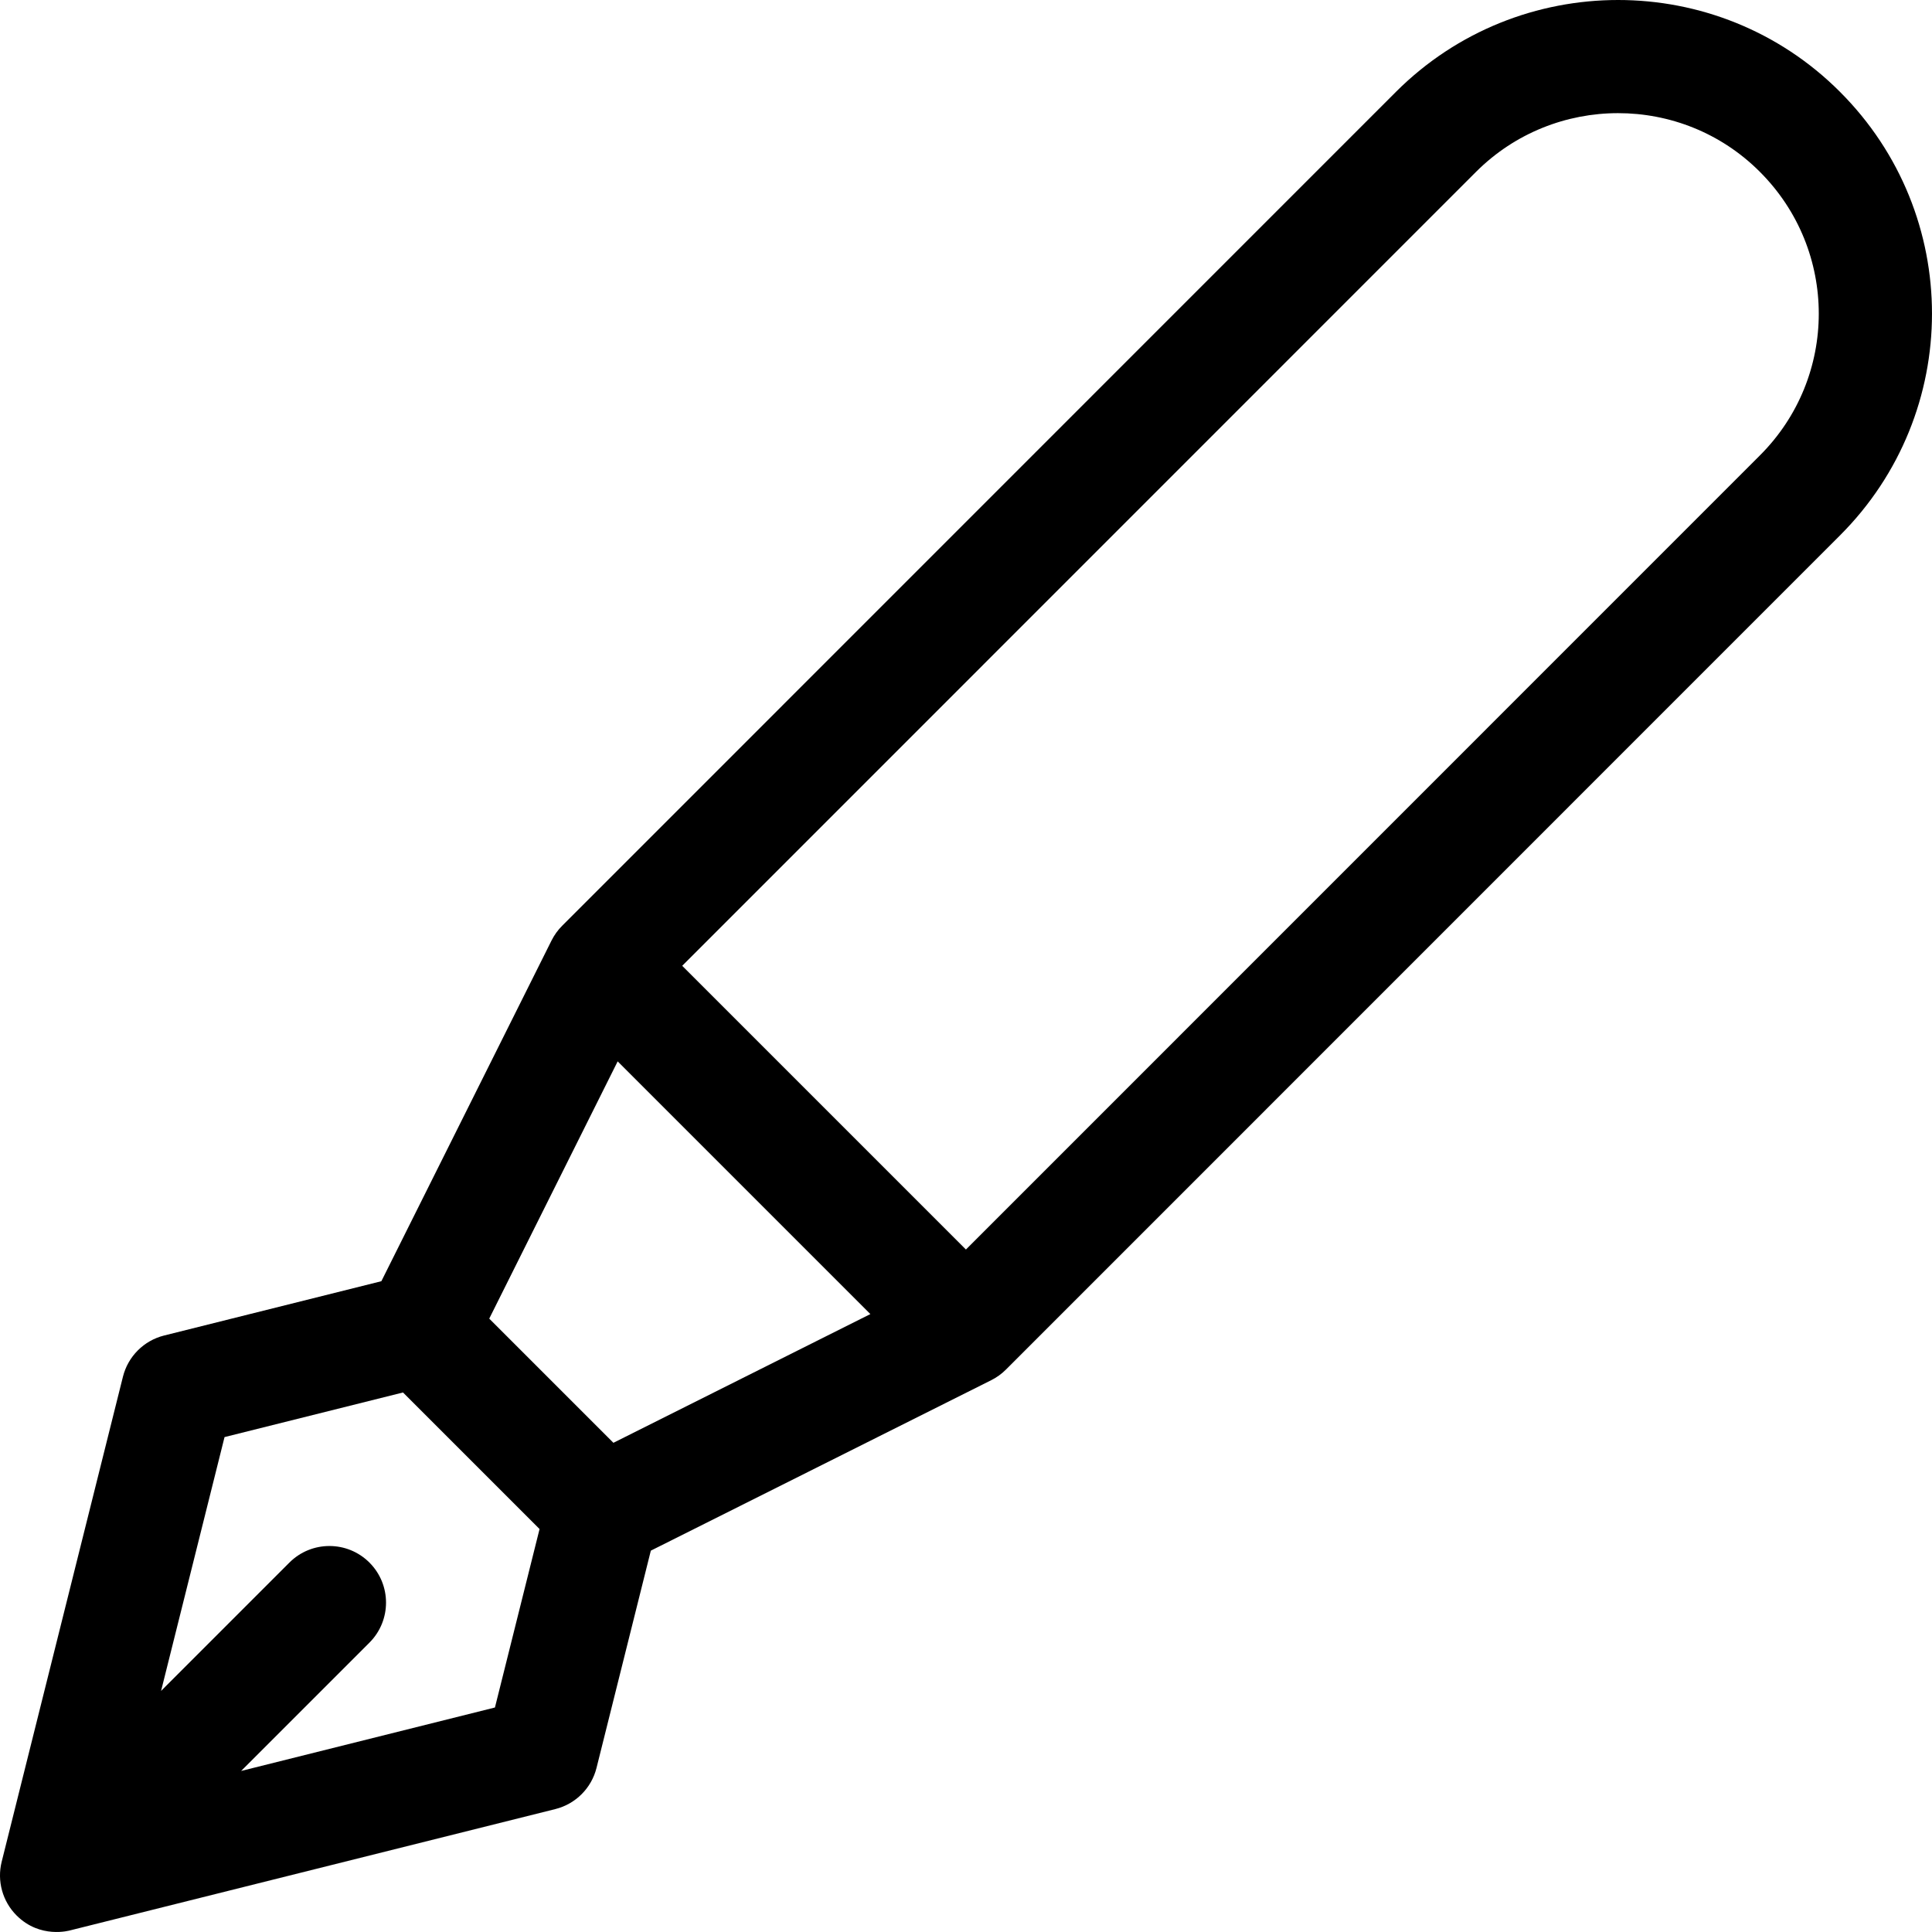 <svg xmlns="http://www.w3.org/2000/svg" width="512" viewBox="0 0 512 512" height="512" id="Layer_1"><path d="m487.577 24.304c-32.382-32.405-85.131-32.408-117.607.008l-220.997 221.034c-1.14 1.14-2.088 2.456-2.809 3.897l-45.094 90.287-57.574 14.394c-5.374 1.343-9.57 5.539-10.914 10.914l-32.134 128.533c-1.278 5.111.22 10.519 3.946 14.244 6.272 6.271 14.08 3.986 14.245 3.945l128.533-32.134c5.374-1.343 9.57-5.539 10.914-10.914l14.394-57.573 90.209-45.172c1.442-.721 2.759-1.67 3.899-2.811l220.986-221.023c32.542-32.48 32.593-85.098.003-117.629zm-356.413 428.201-67.263 16.816 34.006-34.006c5.858-5.857 5.858-15.355 0-21.213-5.857-5.858-15.355-5.858-21.213 0l-34.007 34.008 16.816-67.265 47.297-11.824 36.189 36.189zm31.398-70.148-32.91-32.91 34.037-68.173 66.968 66.968zm303.819-261.657-210.402 210.437-75.187-75.186 210.393-210.429c20.716-20.677 54.453-20.747 75.171-.013 20.858 20.821 20.834 54.421.025 75.191z"></path></svg>